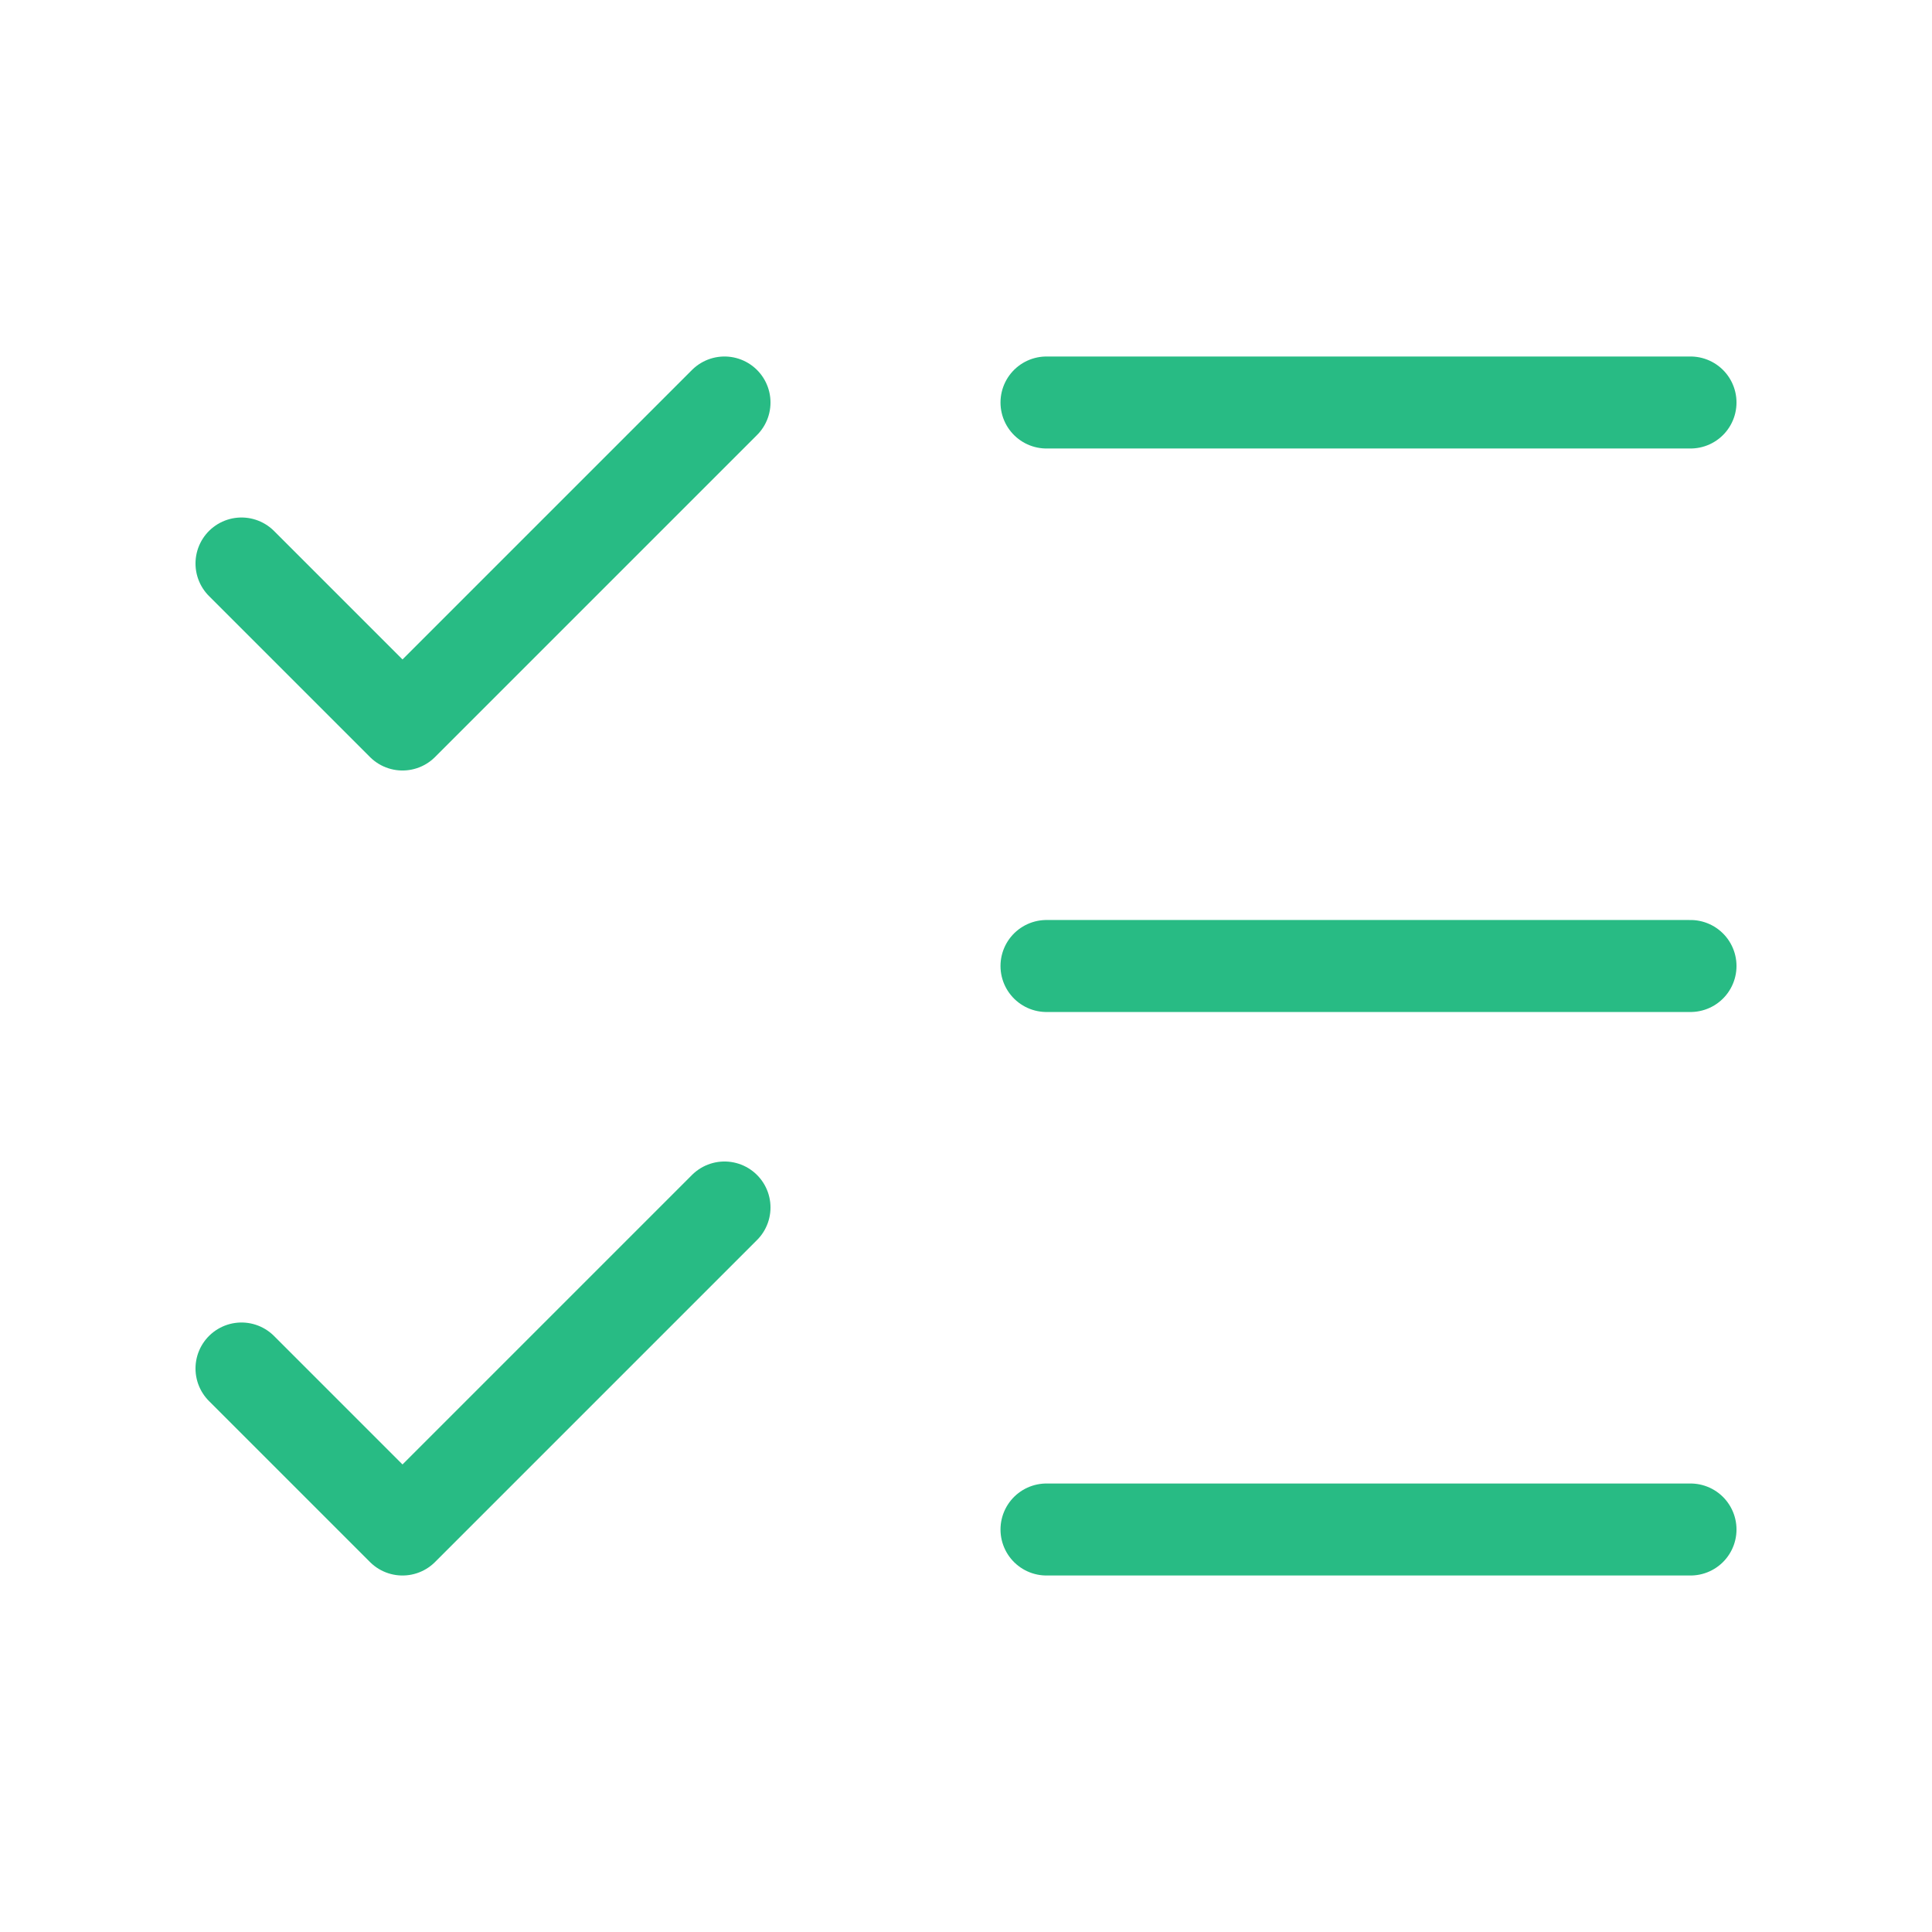 <svg width="42" height="42" viewBox="0 0 42 42" fill="none" xmlns="http://www.w3.org/2000/svg">
<path d="M22.75 8.75H36.75" stroke="#28BB84" stroke-width="2" stroke-linecap="round" stroke-linejoin="round"/>
<path d="M22.75 21H36.75" stroke="#28BB84" stroke-width="2" stroke-linecap="round" stroke-linejoin="round"/>
<path d="M22.75 33.25H36.75" stroke="#28BB84" stroke-width="2" stroke-linecap="round" stroke-linejoin="round"/>
<path d="M5.25 29.75L8.75 33.25L15.75 26.25" stroke="#28BB84" stroke-width="2" stroke-linecap="round" stroke-linejoin="round"/>
<path d="M5.25 12.25L8.75 15.75L15.75 8.75" stroke="#28BB84" stroke-width="2" stroke-linecap="round" stroke-linejoin="round"/>
</svg>
